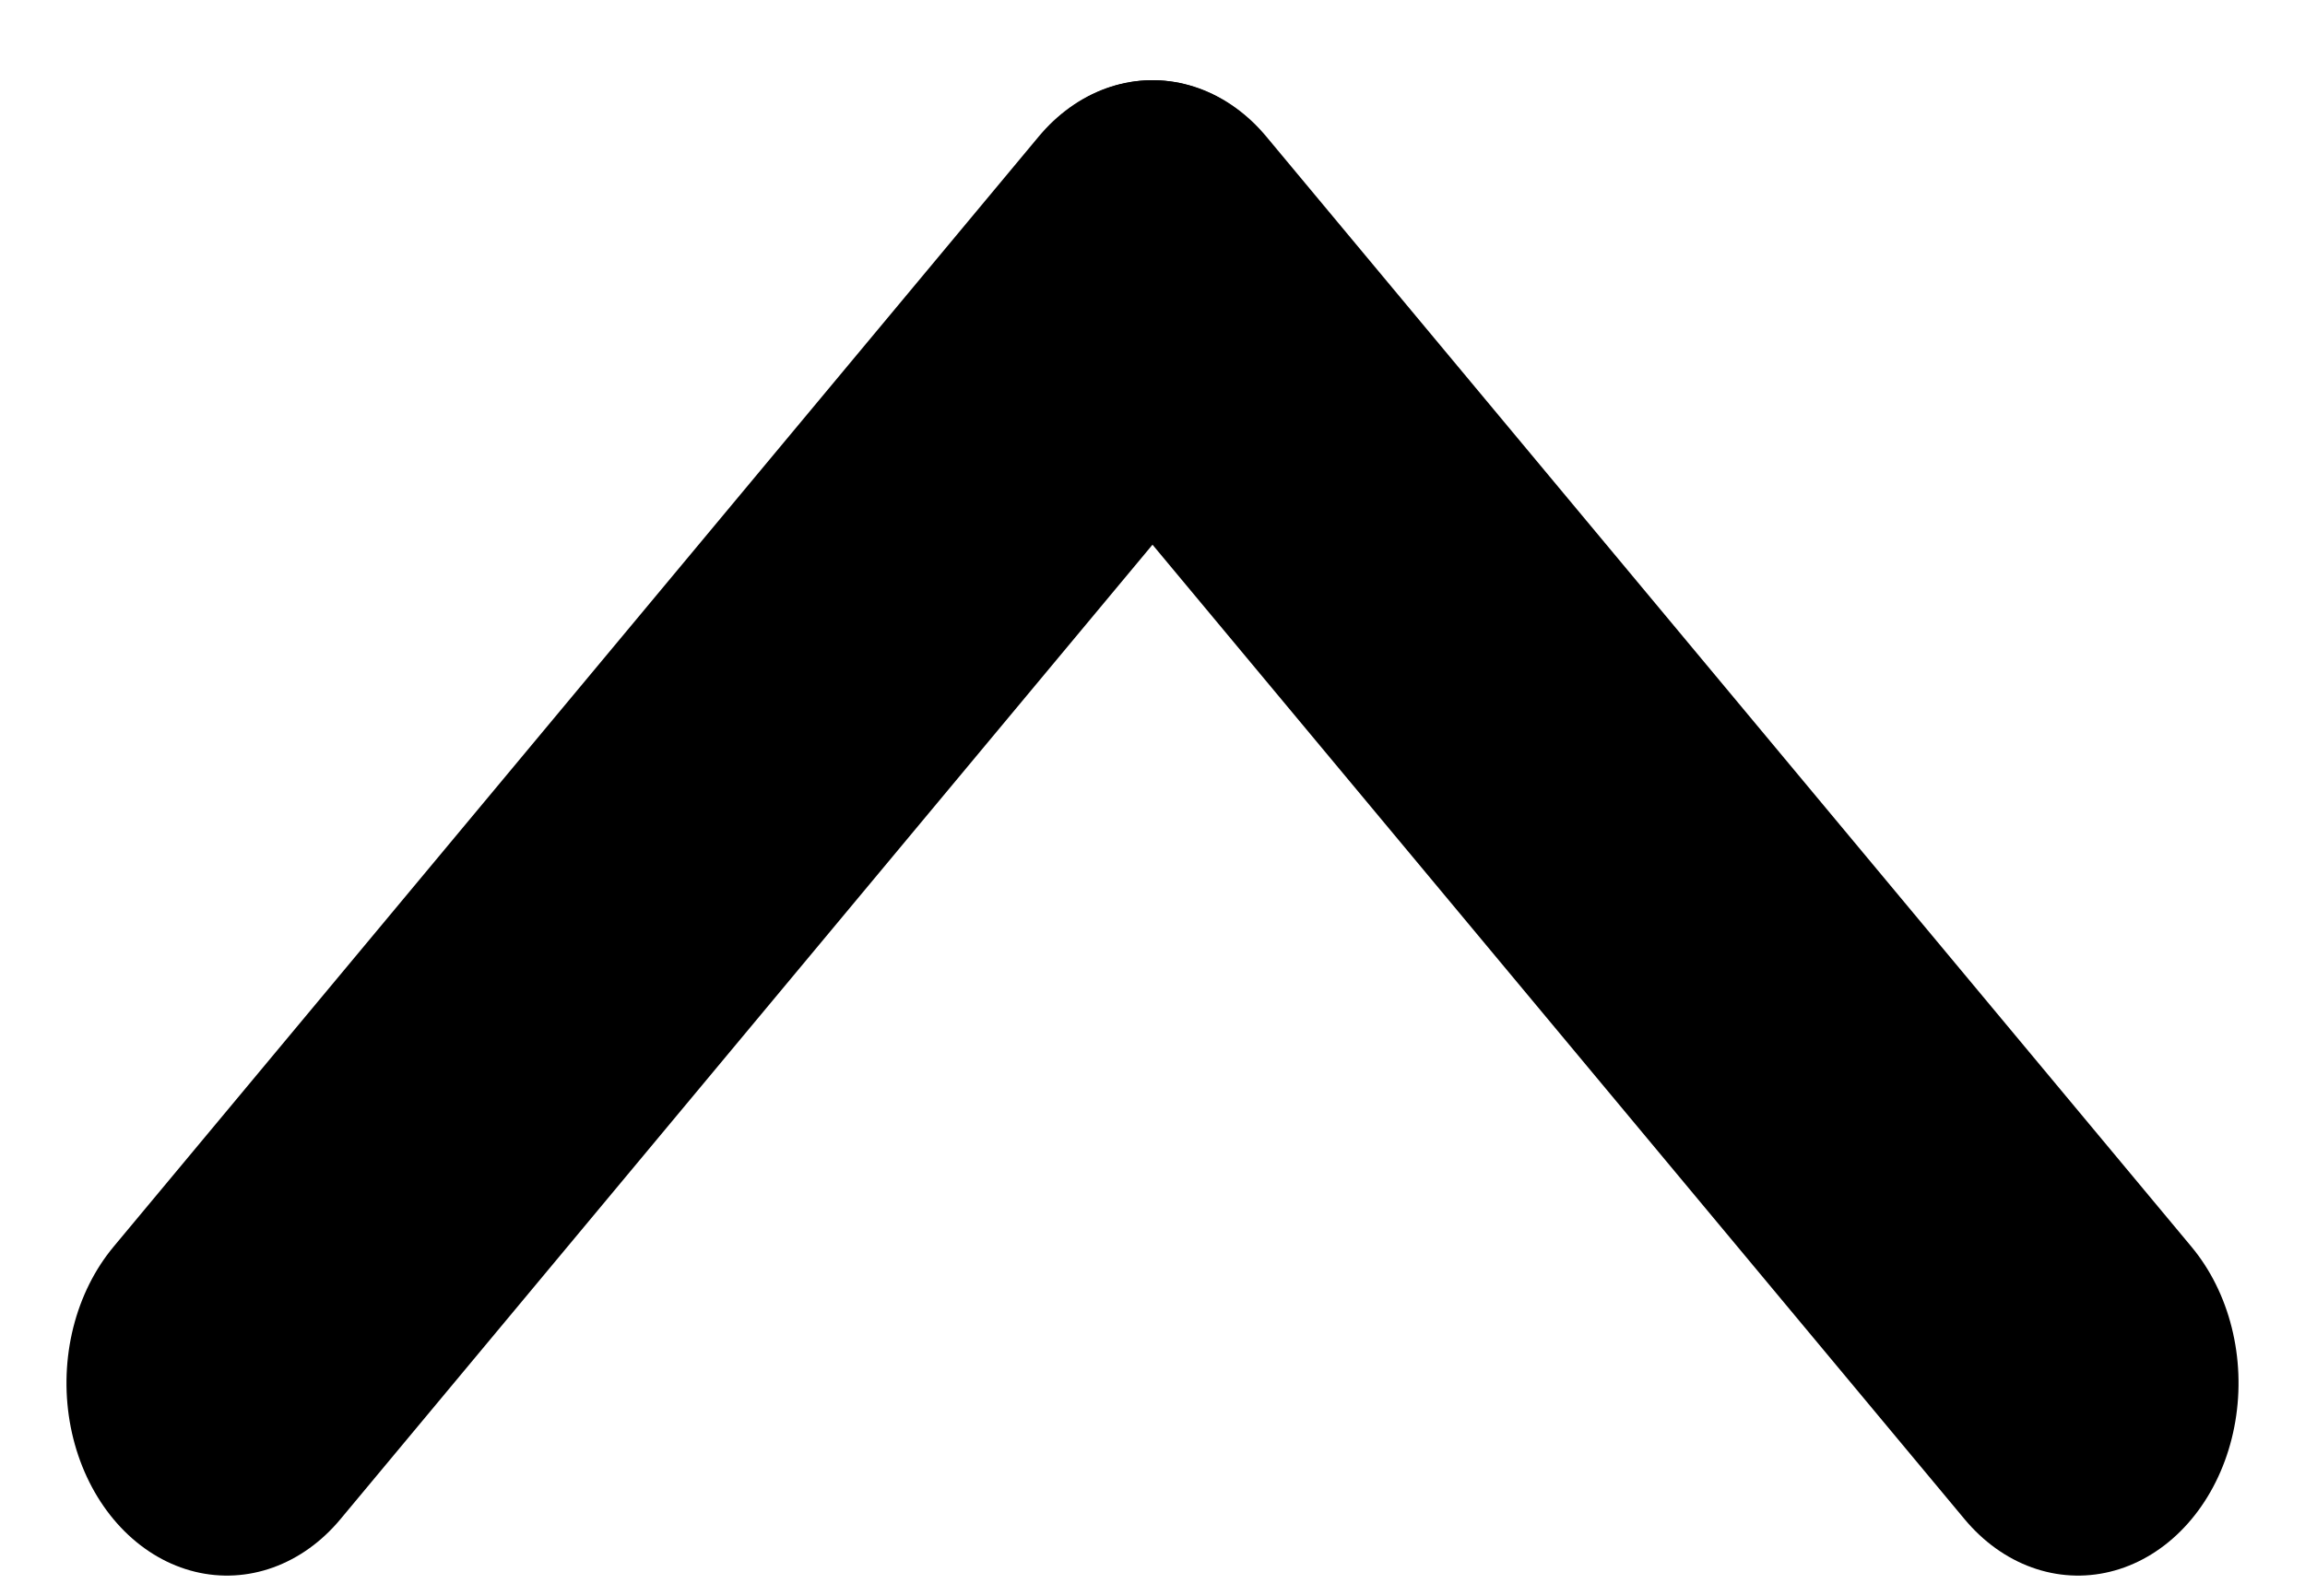 <svg width="13" height="9" viewBox="0 0 13 9" fill="none" xmlns="http://www.w3.org/2000/svg">
<line x1="1" y1="-1" x2="9.153" y2="-1" transform="matrix(-0.64 -0.768 0.64 -0.768 13 7.8)" stroke="black" stroke-width="2" stroke-linecap="round"/>
<line x1="1" y1="-1" x2="9.153" y2="-1" transform="matrix(0.64 -0.768 -0.64 -0.768 0 7.8)" stroke="black" stroke-width="2" stroke-linecap="round"/>
</svg>

